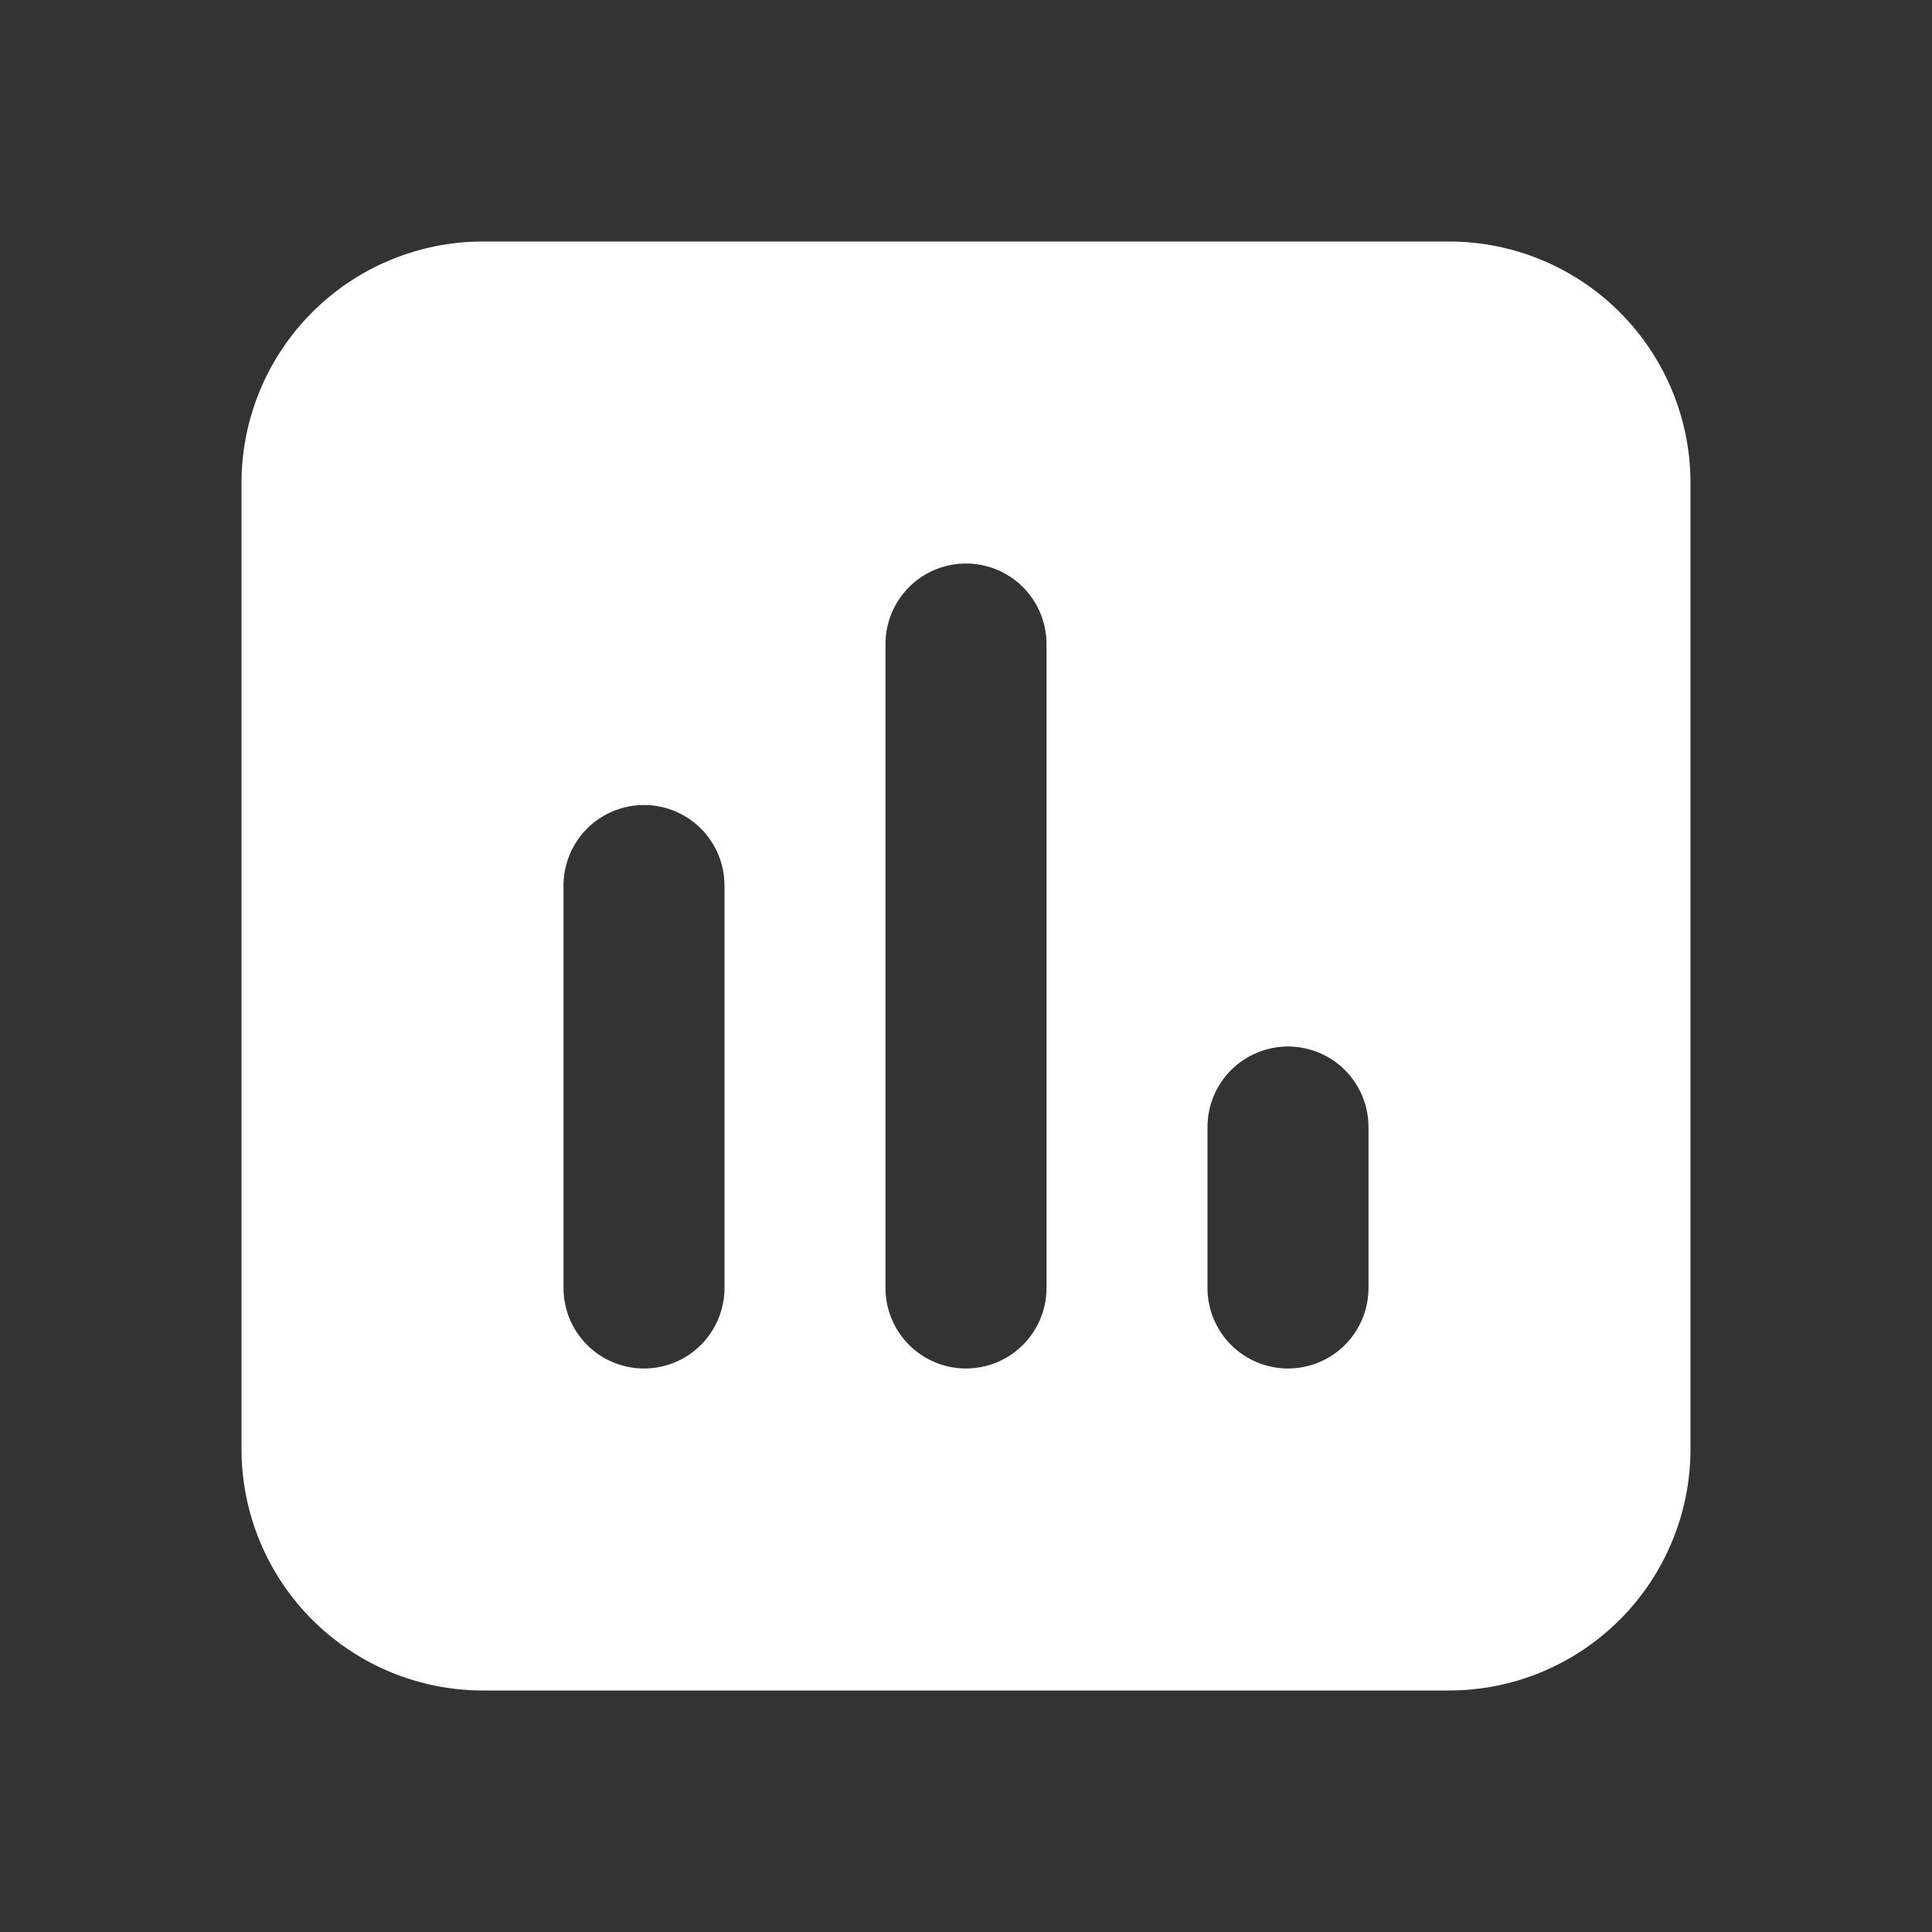 <svg width="52" height="52" viewBox="0 0 52 52" fill="none" xmlns="http://www.w3.org/2000/svg">
<rect x="0" y="0" width="52" height="52" fill="#333333" stroke="none"/>
<path fill-rule="evenodd" clip-rule="evenodd" d="M6.5 13C6.5 11.276 7.185 9.623 8.404 8.404C9.623 7.185 11.276 6.5 13 6.5H39C40.724 6.5 42.377 7.185 43.596 8.404C44.815 9.623 45.5 11.276 45.5 13V39C45.5 40.724 44.815 42.377 43.596 43.596C42.377 44.815 40.724 45.5 39 45.5H13C11.276 45.5 9.623 44.815 8.404 43.596C7.185 42.377 6.5 40.724 6.5 39V13ZM28.167 17.333C28.167 16.759 27.938 16.208 27.532 15.801C27.126 15.395 26.575 15.167 26 15.167C25.425 15.167 24.874 15.395 24.468 15.801C24.062 16.208 23.833 16.759 23.833 17.333V34.667C23.833 35.241 24.062 35.792 24.468 36.199C24.874 36.605 25.425 36.833 26 36.833C26.575 36.833 27.126 36.605 27.532 36.199C27.938 35.792 28.167 35.241 28.167 34.667V17.333ZM19.5 23.833C19.5 23.259 19.272 22.708 18.865 22.301C18.459 21.895 17.908 21.667 17.333 21.667C16.759 21.667 16.208 21.895 15.801 22.301C15.395 22.708 15.167 23.259 15.167 23.833V34.667C15.167 35.241 15.395 35.792 15.801 36.199C16.208 36.605 16.759 36.833 17.333 36.833C17.908 36.833 18.459 36.605 18.865 36.199C19.272 35.792 19.5 35.241 19.5 34.667V23.833ZM36.833 30.333C36.833 29.759 36.605 29.208 36.199 28.801C35.792 28.395 35.241 28.167 34.667 28.167C34.092 28.167 33.541 28.395 33.135 28.801C32.728 29.208 32.5 29.759 32.5 30.333V34.667C32.5 35.241 32.728 35.792 33.135 36.199C33.541 36.605 34.092 36.833 34.667 36.833C35.241 36.833 35.792 36.605 36.199 36.199C36.605 35.792 36.833 35.241 36.833 34.667V30.333Z" fill="white"/>
</svg>
